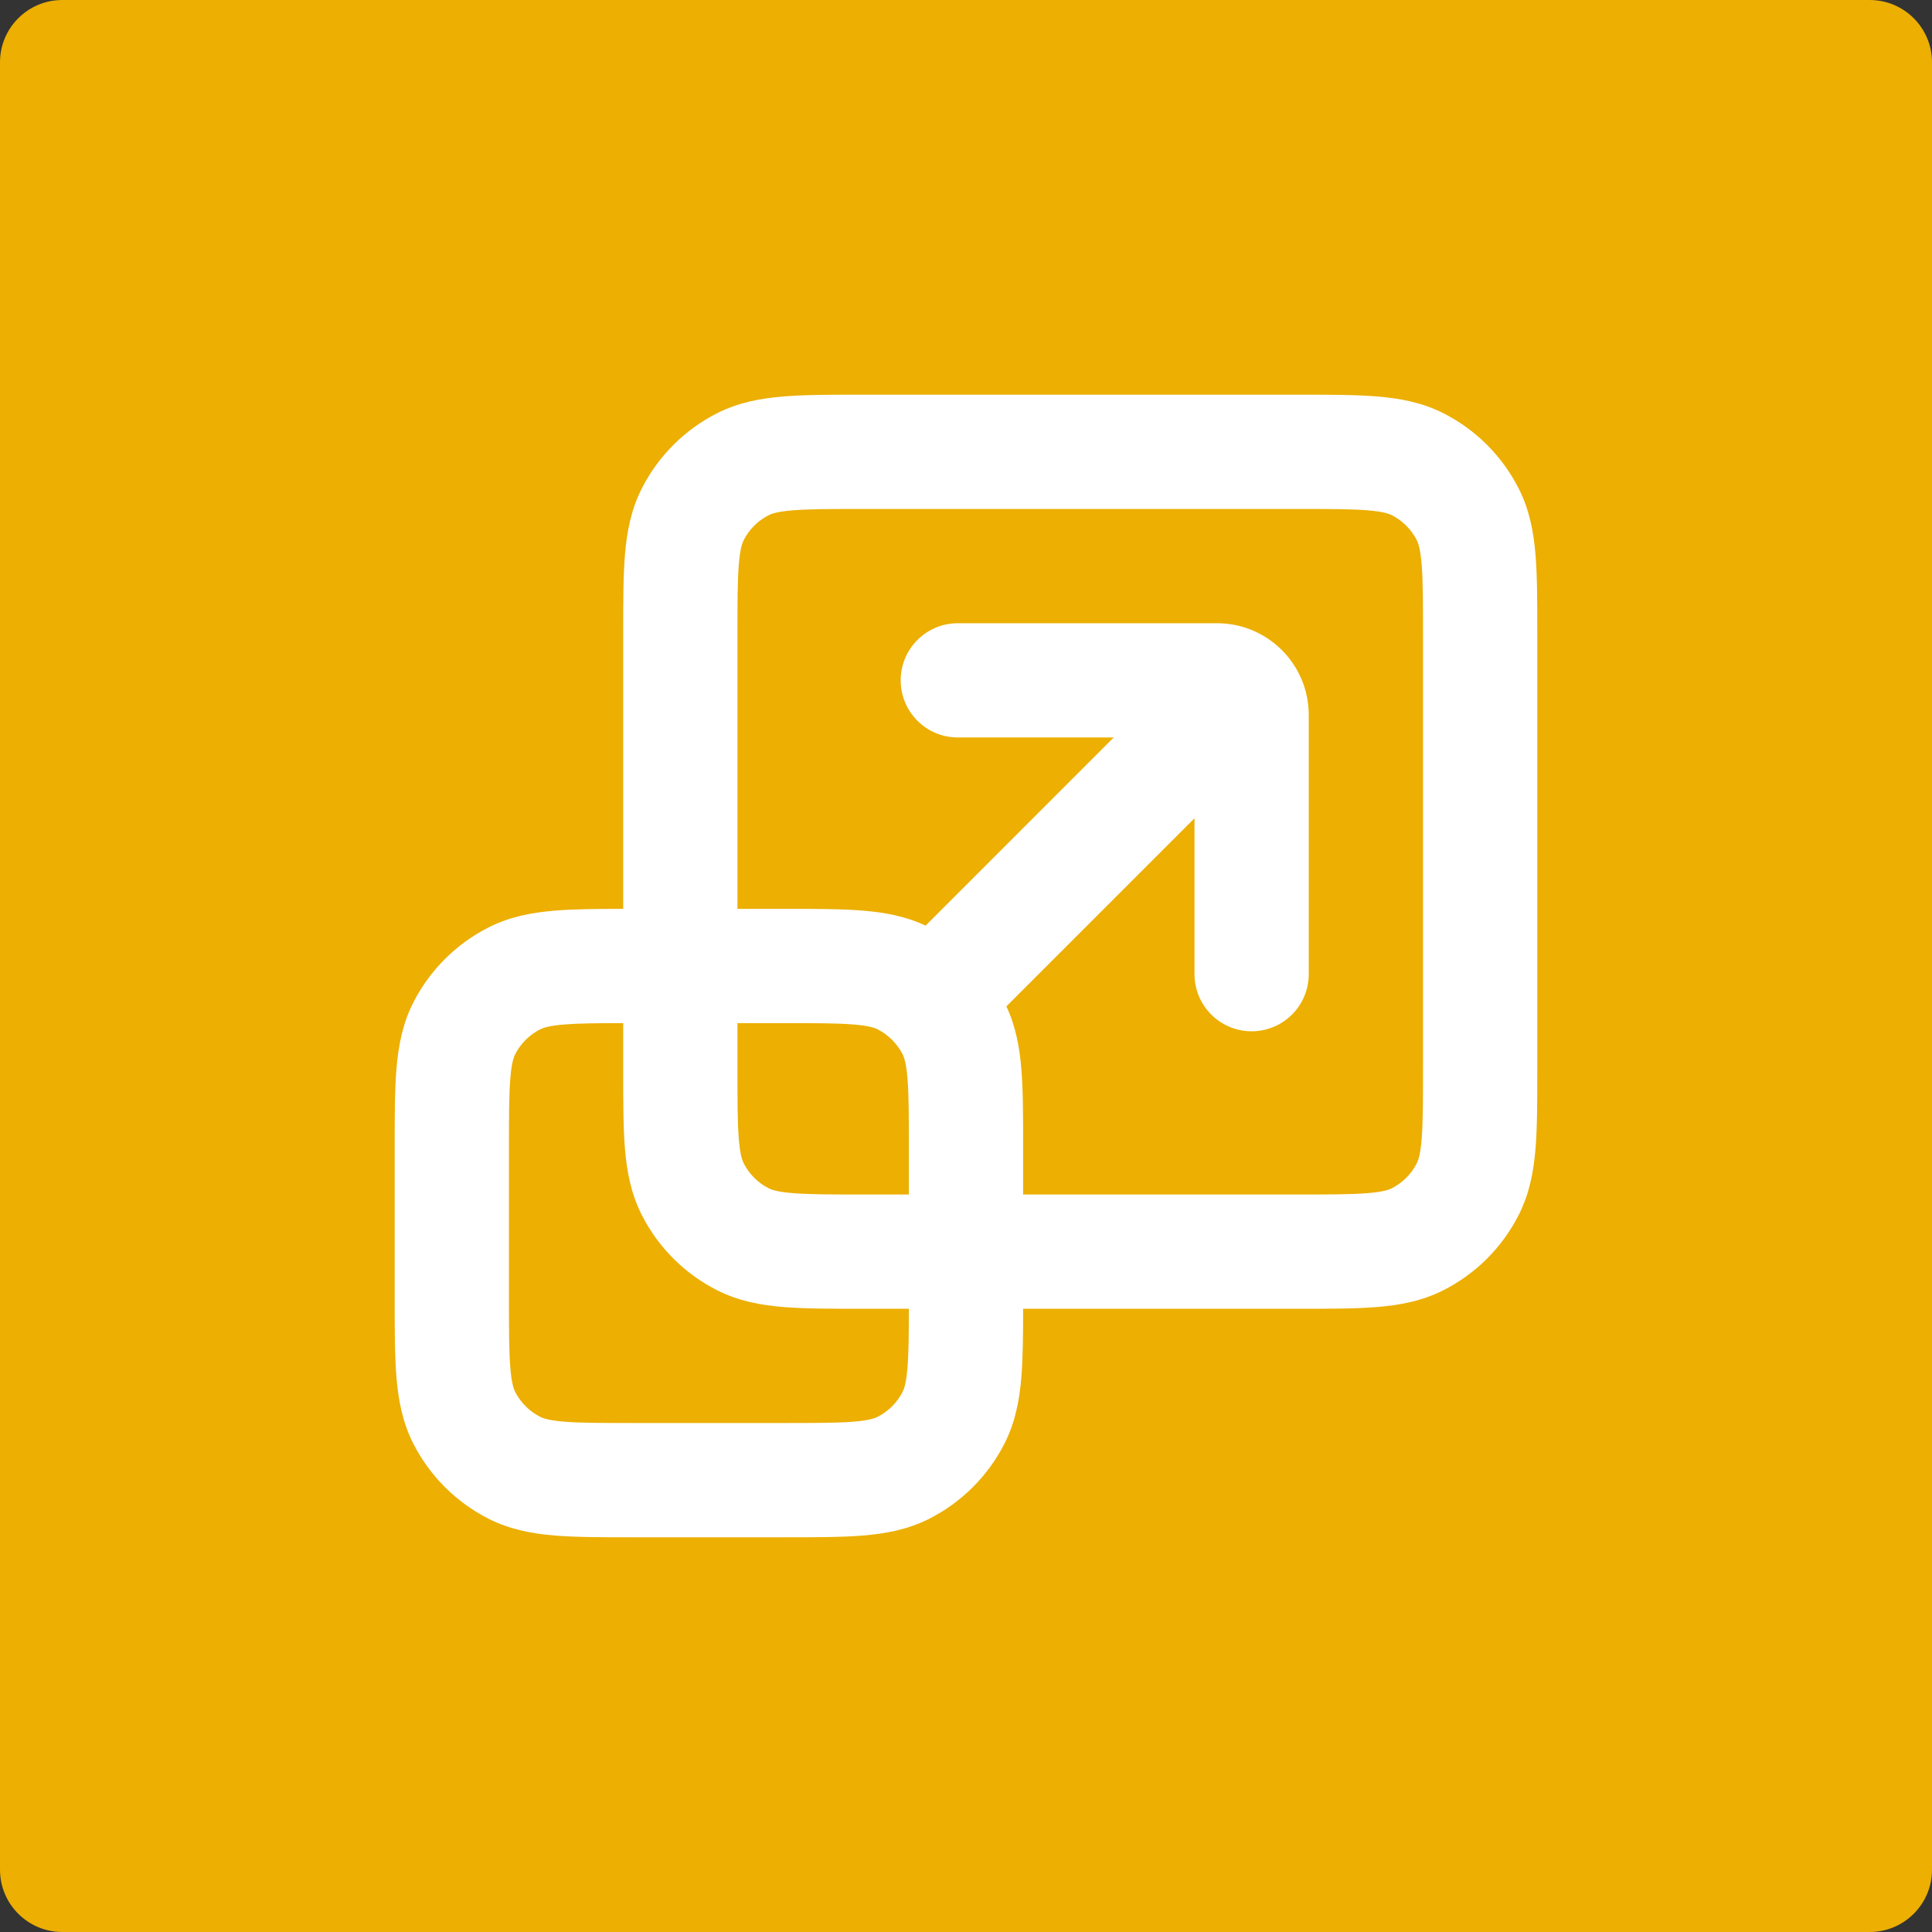 <svg width="62" height="62" viewBox="0 0 62 62" fill="none" xmlns="http://www.w3.org/2000/svg">
<rect x="0" y="0" width="62" height="62" fill="#333333" stroke="none"/>
<path d="M60 0H2C0.895 0 0 0.895 0 2V60C0 61.105 0.895 62 2 62H60C61.105 62 62 61.105 62 60V2C62 0.895 61.105 0 60 0Z" fill="#ECAF02"/>
<path fill-rule="evenodd" clip-rule="evenodd" d="M27.629 12.666H41.703C42.67 12.666 43.504 12.666 44.19 12.723C44.915 12.782 45.636 12.912 46.33 13.266C47.365 13.793 48.206 14.635 48.733 15.67C49.087 16.363 49.217 17.084 49.277 17.809C49.333 18.496 49.333 19.329 49.333 20.296V34.371C49.333 35.337 49.333 36.171 49.277 36.857C49.217 37.582 49.087 38.303 48.733 38.997C48.206 40.032 47.365 40.873 46.33 41.4C45.636 41.754 44.915 41.885 44.19 41.944C43.504 42 42.67 42 41.703 42H32.833C32.832 42.841 32.827 43.575 32.777 44.191C32.717 44.916 32.587 45.636 32.233 46.33C31.706 47.365 30.865 48.206 29.83 48.734C29.136 49.087 28.415 49.218 27.69 49.277C27.003 49.333 26.17 49.333 25.203 49.333H20.295C19.329 49.333 18.495 49.333 17.808 49.277C17.084 49.218 16.363 49.087 15.669 48.734C14.634 48.206 13.793 47.365 13.265 46.33C12.912 45.636 12.781 44.916 12.722 44.191C12.666 43.504 12.666 42.67 12.666 41.704V36.796C12.666 35.829 12.666 34.996 12.722 34.309C12.781 33.584 12.912 32.863 13.265 32.169C13.793 31.135 14.634 30.293 15.669 29.766C16.363 29.413 17.084 29.282 17.808 29.223C18.424 29.172 19.158 29.167 19.999 29.166V20.296C19.999 19.329 19.999 18.496 20.055 17.809C20.115 17.084 20.245 16.363 20.599 15.67C21.126 14.635 21.968 13.793 23.002 13.266C23.696 12.912 24.417 12.782 25.142 12.723C25.828 12.666 26.662 12.666 27.629 12.666ZM19.999 32.833C19.147 32.834 18.564 32.84 18.107 32.877C17.609 32.918 17.424 32.987 17.334 33.033C16.989 33.209 16.708 33.489 16.532 33.834C16.486 33.925 16.417 34.109 16.377 34.608C16.334 35.127 16.333 35.809 16.333 36.867V41.633C16.333 42.69 16.334 43.373 16.377 43.892C16.417 44.39 16.486 44.575 16.532 44.666C16.708 45.011 16.989 45.291 17.334 45.467C17.424 45.513 17.609 45.582 18.107 45.623C18.627 45.665 19.309 45.666 20.366 45.666H25.133C26.19 45.666 26.872 45.665 27.392 45.623C27.89 45.582 28.074 45.513 28.165 45.467C28.51 45.291 28.79 45.011 28.966 44.666C29.012 44.575 29.081 44.39 29.122 43.892C29.159 43.435 29.165 42.852 29.166 42H27.629C26.662 42 25.828 42 25.142 41.944C24.417 41.885 23.696 41.754 23.002 41.4C21.968 40.873 21.126 40.032 20.599 38.997C20.245 38.303 20.115 37.582 20.055 36.857C19.999 36.171 19.999 35.337 19.999 34.37V32.833ZM29.166 38.333H27.699C26.642 38.333 25.96 38.332 25.44 38.289C24.942 38.249 24.758 38.179 24.667 38.133C24.322 37.958 24.042 37.677 23.866 37.332C23.82 37.241 23.751 37.057 23.71 36.559C23.667 36.039 23.666 35.357 23.666 34.3V32.833H25.133C26.19 32.833 26.872 32.835 27.392 32.877C27.89 32.918 28.074 32.987 28.165 33.033C28.51 33.209 28.79 33.489 28.966 33.834C29.012 33.925 29.081 34.109 29.122 34.608C29.165 35.127 29.166 35.809 29.166 36.867V38.333ZM32.833 38.333H41.633C42.69 38.333 43.372 38.332 43.892 38.289C44.39 38.249 44.574 38.179 44.665 38.133C45.01 37.958 45.29 37.677 45.466 37.332C45.512 37.241 45.581 37.057 45.622 36.559C45.665 36.039 45.666 35.357 45.666 34.3V20.366C45.666 19.309 45.665 18.627 45.622 18.108C45.581 17.61 45.512 17.425 45.466 17.334C45.29 16.989 45.01 16.709 44.665 16.533C44.574 16.487 44.39 16.418 43.892 16.377C43.372 16.335 42.69 16.333 41.633 16.333H27.699C26.642 16.333 25.96 16.335 25.44 16.377C24.942 16.418 24.758 16.487 24.667 16.533C24.322 16.709 24.042 16.989 23.866 17.334C23.82 17.425 23.751 17.61 23.71 18.108C23.667 18.627 23.666 19.309 23.666 20.366V29.166H25.203C26.17 29.166 27.003 29.166 27.69 29.223C28.371 29.278 29.048 29.397 29.703 29.704L35.74 23.666H30.737C29.725 23.666 28.904 22.846 28.904 21.833C28.904 20.821 29.725 20 30.737 20H39.055C40.681 20 41.999 21.318 41.999 22.944V31.262C41.999 32.274 41.179 33.095 40.166 33.095C39.154 33.095 38.333 32.274 38.333 31.262V26.259L32.296 32.296C32.296 32.296 32.296 32.296 32.296 32.296C32.603 32.95 32.721 33.628 32.777 34.309C32.833 34.996 32.833 35.829 32.833 36.796V38.333Z" fill="white"/>
</svg>
